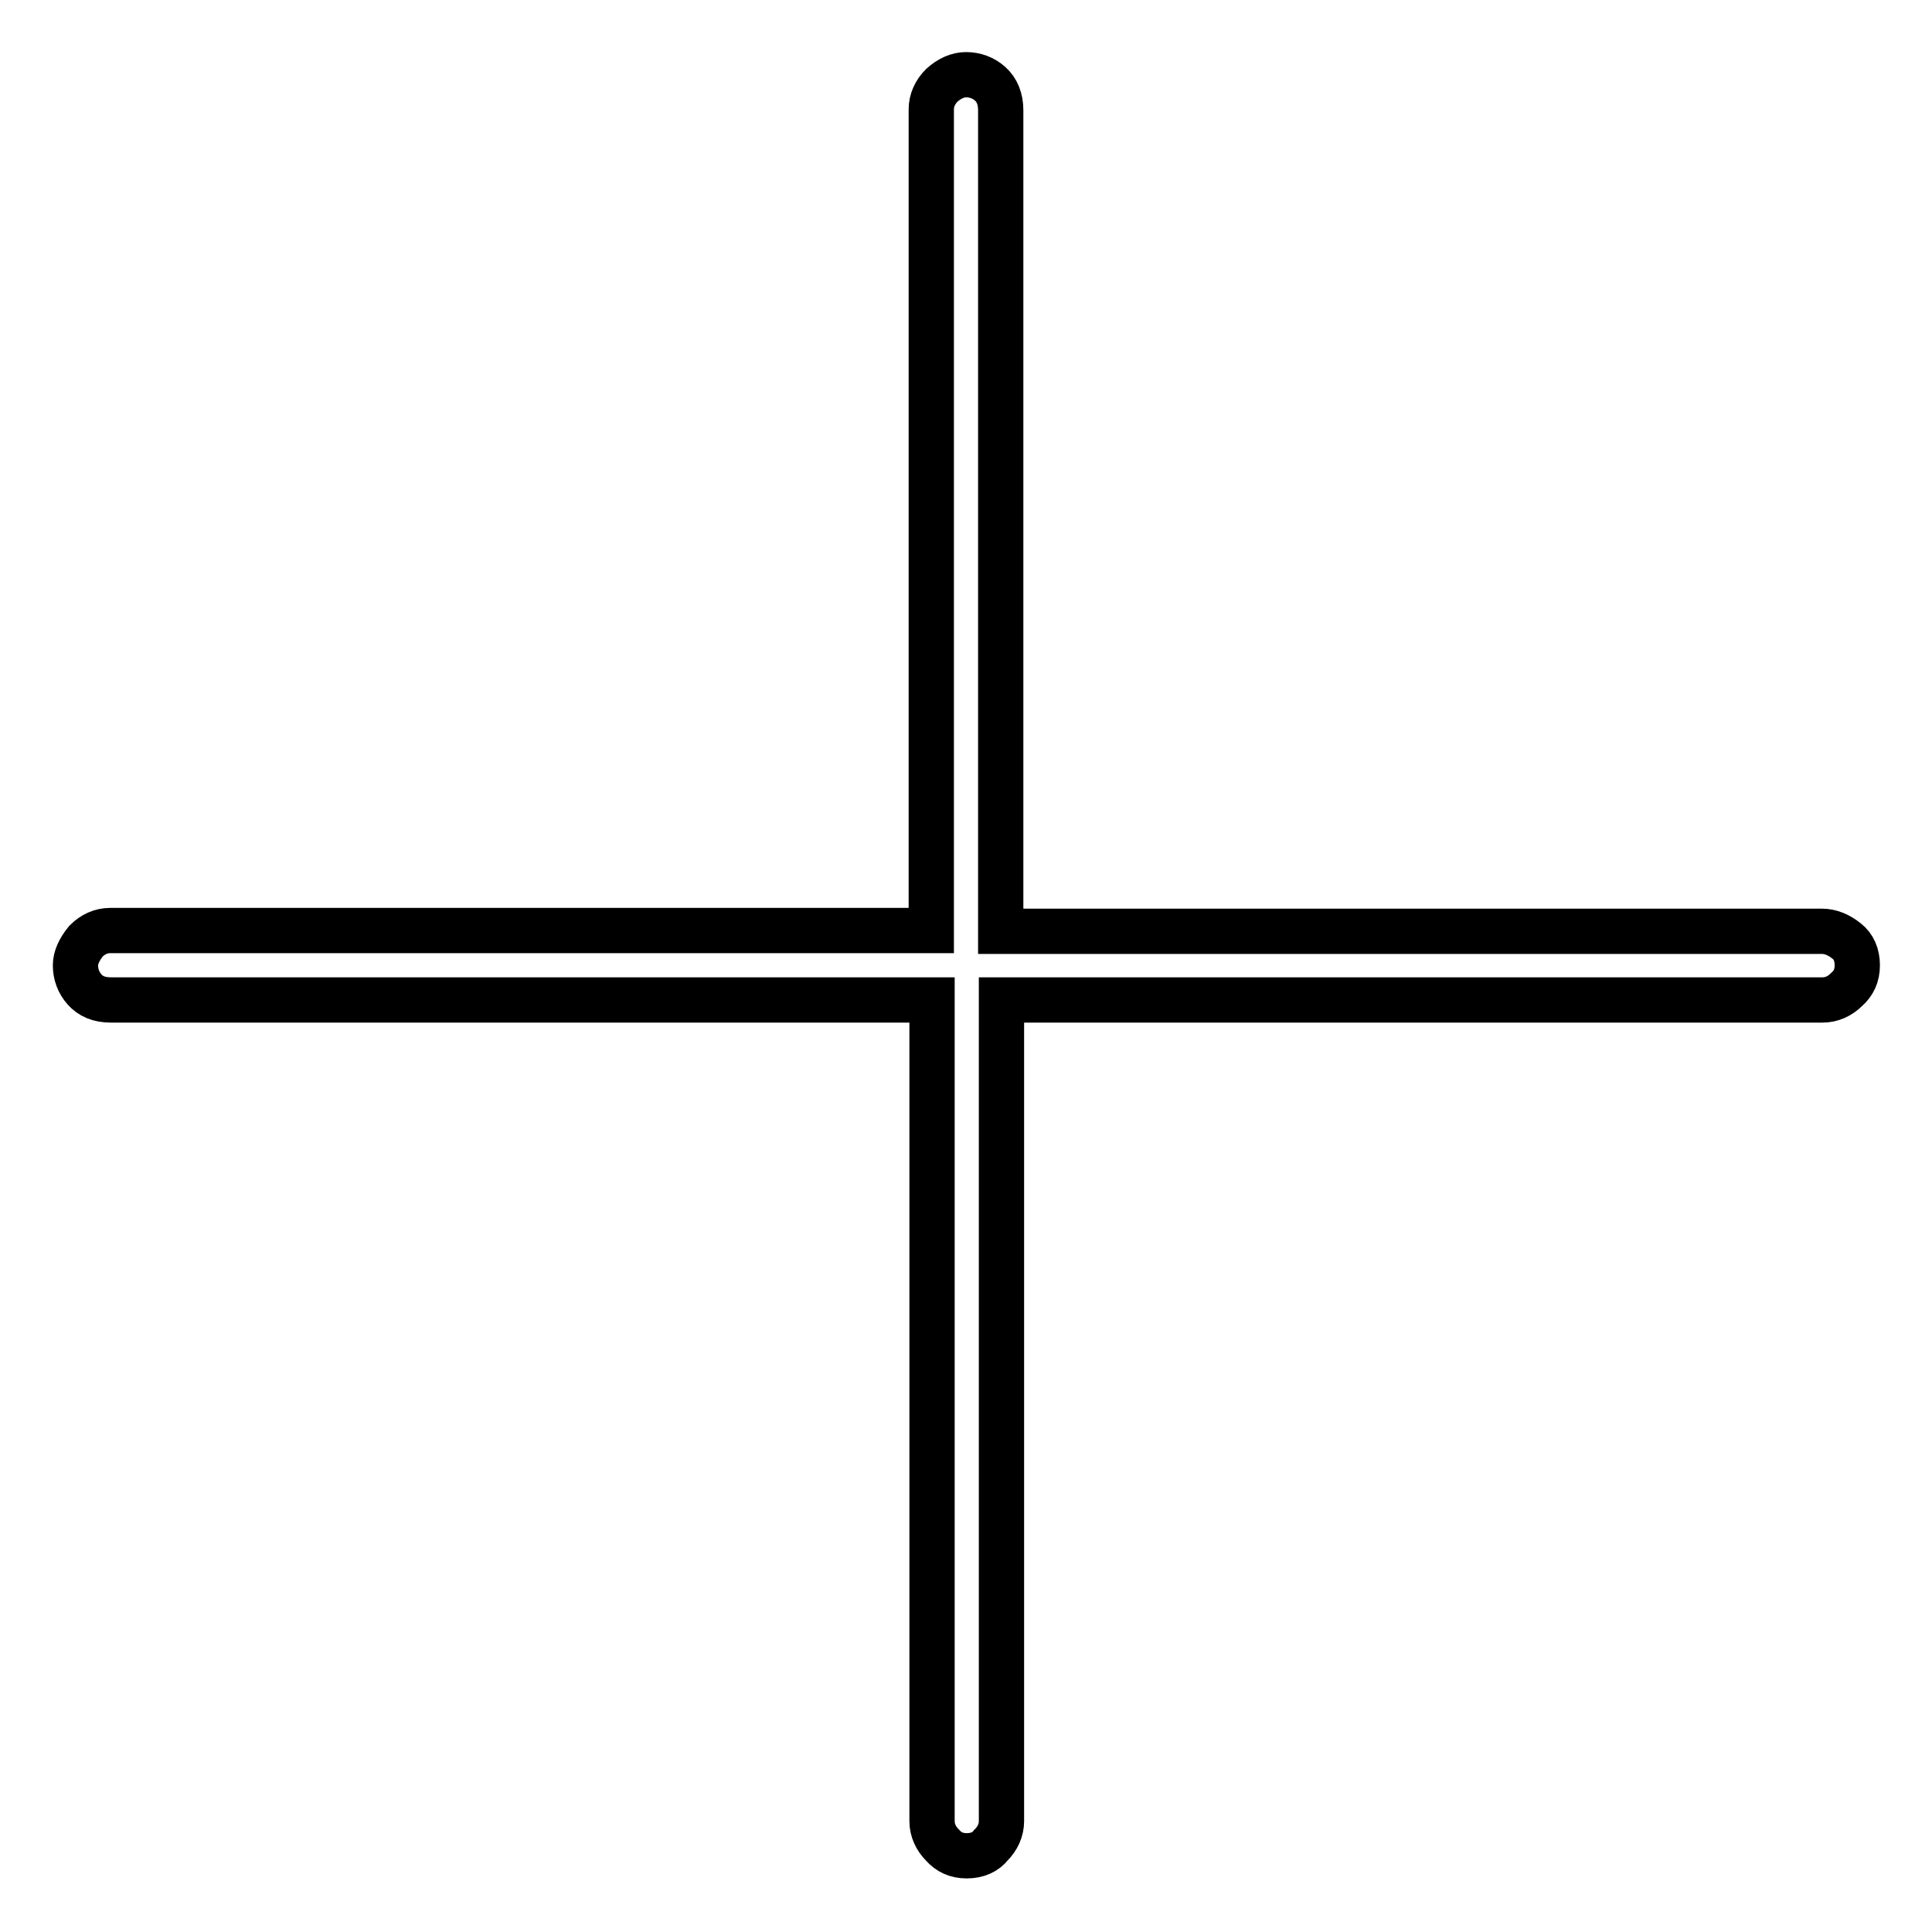 <?xml version="1.0" encoding="utf-8"?>
<!-- Svg Vector Icons : http://www.onlinewebfonts.com/icon -->
<!DOCTYPE svg PUBLIC "-//W3C//DTD SVG 1.1//EN" "http://www.w3.org/Graphics/SVG/1.1/DTD/svg11.dtd">
<svg version="1.1" xmlns="http://www.w3.org/2000/svg" xmlns:xlink="http://www.w3.org/1999/xlink" x="0px" y="0px" viewBox="0 0 256 256" enable-background="new 0 0 256 256" xml:space="preserve">
<g> <path stroke-width="6" fill-opacity="0" stroke="#000000"  d="M241.4,123.4c-18.1,0-54.4,0-108.8,0c0-18.1,0-54.4,0-108.8c0-1.5-0.5-2.7-1.4-3.5s-2-1.2-3.2-1.2 c-1.1,0-2.2,0.5-3.2,1.4c-0.9,0.9-1.4,2-1.4,3.2c0,24.1,0,60.4,0,108.8c-18.1,0-54.4,0-108.8,0c-1.2,0-2.3,0.5-3.2,1.4 c-0.9,1.1-1.4,2.2-1.4,3.2c0,1.2,0.4,2.3,1.2,3.2s1.9,1.4,3.5,1.4c24.1,0,60.4,0,108.8,0c0,18.1,0,54.4,0,108.8 c0,1.2,0.5,2.3,1.4,3.2c0.8,0.9,1.8,1.4,3.2,1.4s2.5-0.5,3.2-1.4c0.9-0.9,1.4-2,1.4-3.2c0-24.1,0-60.4,0-108.8 c18.1,0,54.4,0,108.8,0c1.2,0,2.3-0.5,3.2-1.4c0.9-0.8,1.4-1.8,1.4-3.2s-0.5-2.5-1.4-3.2C243.7,123.9,242.6,123.4,241.4,123.4 L241.4,123.4z"/></g>
</svg>
